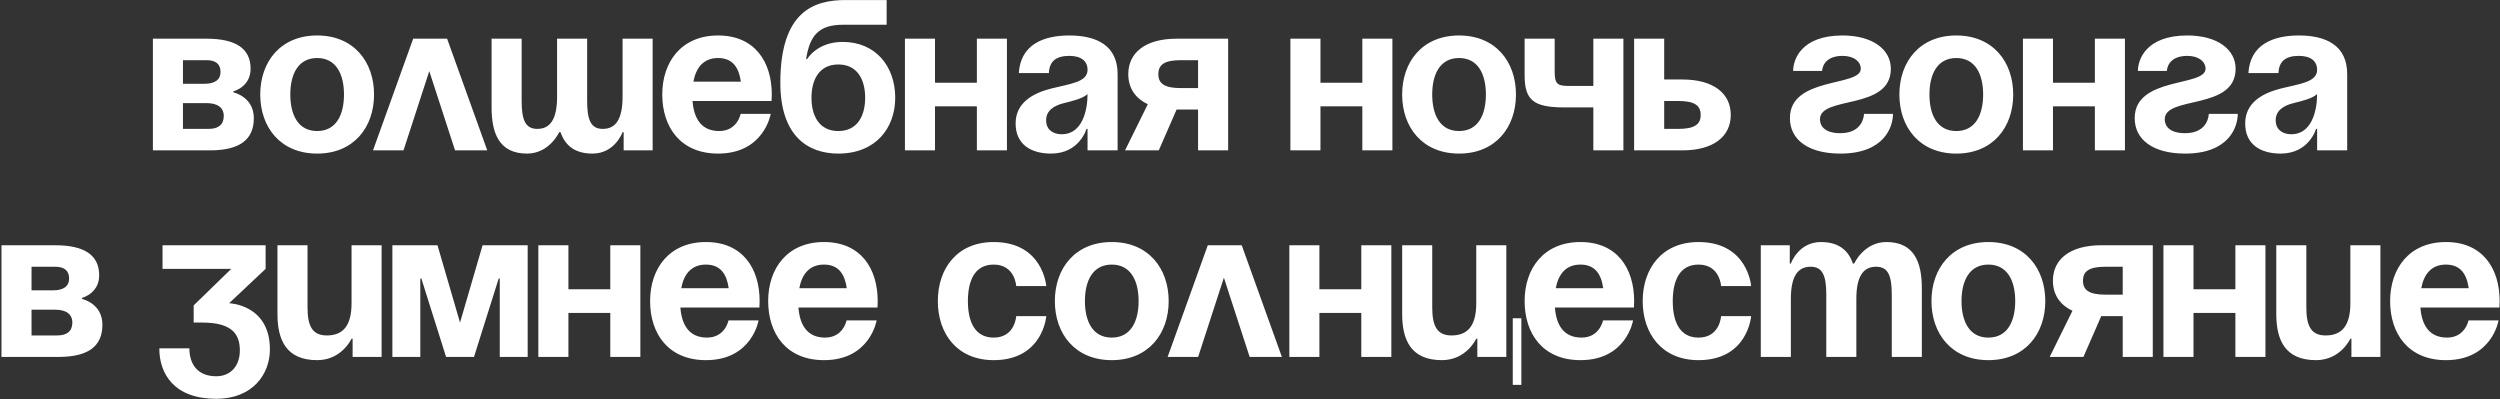 <?xml version="1.0" encoding="UTF-8"?> <svg xmlns="http://www.w3.org/2000/svg" width="1646" height="263" viewBox="0 0 1646 263" fill="none"><rect x="0" y="0" width="1646" height="263" fill="#333333" stroke="none"/> <path d="M100.662 99V25.477H136.009C155.097 25.477 164.995 31.839 164.995 45.271C164.995 57.29 153.683 60.117 153.683 60.117V60.824C153.683 60.824 167.116 63.652 167.116 77.791C167.116 91.93 157.925 99 138.13 99H100.662ZM136.009 67.894H120.456V84.861H137.423C143.786 84.861 147.321 82.033 147.321 76.377C147.321 70.722 143.079 67.894 136.009 67.894ZM120.456 55.169H134.596C141.665 55.169 145.2 52.341 145.2 47.392C145.2 42.444 142.372 39.616 136.009 39.616H120.456V55.169ZM191.135 62.238C191.135 75.529 196.226 86.275 208.809 86.275C221.393 86.275 226.483 75.529 226.483 62.238C226.483 48.947 221.393 38.202 208.809 38.202C196.226 38.202 191.135 48.947 191.135 62.238ZM171.341 62.238C171.341 40.747 184.631 23.356 208.809 23.356C232.987 23.356 246.278 40.747 246.278 62.238C246.278 83.73 232.987 101.121 208.809 101.121C184.631 101.121 171.341 83.73 171.341 62.238ZM245.593 99L272.033 25.477H294.373L320.813 99H299.605L282.638 46.827L265.671 99H245.593ZM386.576 25.477V66.48C386.576 79.205 389.121 84.861 396.897 84.861C405.381 84.861 409.905 78.498 409.905 63.652V25.477H429.7V99H410.612V86.982H409.905C409.905 86.982 404.957 101.121 390.111 101.121C378.234 101.121 372.013 95.607 369.043 86.982H368.195C368.195 86.982 361.832 101.121 346.986 101.121C328.605 101.121 323.657 87.689 323.657 70.722V25.477H343.451V66.48C343.451 79.205 345.997 84.861 353.773 84.861C362.257 84.861 366.781 78.498 366.781 63.652V25.477H386.576ZM436.035 62.238C436.035 40.747 448.619 23.356 472.797 23.356C496.975 23.356 508.145 40.747 508.145 62.238C508.145 63.935 508.003 66.48 508.003 66.48H455.971C456.82 77.791 461.627 86.275 473.504 86.275C485.522 86.275 487.643 74.963 487.643 74.963H507.438C507.438 74.963 503.196 101.121 472.797 101.121C448.053 101.121 436.035 83.73 436.035 62.238ZM472.797 38.202C463.041 38.202 458.234 44.706 456.537 53.755H487.784C486.512 44.706 482.553 38.202 472.797 38.202ZM534.275 64.359C534.275 76.236 539.365 86.275 551.948 86.275C564.532 86.275 569.622 76.236 569.622 64.359C569.622 52.482 564.532 42.444 551.948 42.444C539.365 42.444 534.275 52.482 534.275 64.359ZM551.948 101.121C532.154 101.121 513.773 89.81 513.773 54.462C513.773 7.096 536.254 0.026 556.756 0.026H583.761V16.286H555.059C539.082 16.286 533.143 23.356 530.74 38.909H531.447C531.447 38.909 537.809 27.597 554.776 27.597C576.692 27.597 589.417 43.857 589.417 64.359C589.417 84.154 576.692 101.121 551.948 101.121ZM643.173 99V70.015H615.602V99H595.807V25.477H615.602V54.462H643.173V25.477H662.968V99H643.173ZM690.595 48.099H670.8C671.931 29.294 687.06 23.356 704.027 23.356C721.701 23.356 735.84 29.718 735.84 48.806V99H716.045V84.861H715.338C715.338 84.861 710.814 101.121 692.009 101.121C678.576 101.121 668.679 94.9 668.679 81.326C668.679 67.611 679.99 61.39 692.15 58.279C704.451 55.169 716.045 54.179 716.045 45.978C716.045 40.181 711.803 36.788 704.027 36.788C695.543 36.788 690.878 40.181 690.595 48.099ZM716.045 61.956C712.793 64.925 706.148 66.48 700.492 67.894C694.13 69.449 688.757 72.701 688.757 79.205C688.757 84.861 692.716 88.396 699.078 88.396C712.51 88.396 716.045 72.843 716.045 61.956ZM808.607 25.477V99H788.812V72.136H774.673L762.937 99H740.739L755.726 68.601C747.243 64.642 742.86 57.714 742.86 48.806C742.86 34.667 754.171 25.477 774.673 25.477H808.607ZM777.501 57.996H788.812V39.616H777.501C766.896 39.616 762.655 42.444 762.655 48.806C762.655 55.169 766.896 57.996 777.501 57.996ZM896.96 99V70.015H869.388V99H849.594V25.477H869.388V54.462H896.96V25.477H916.755V99H896.96ZM942.967 62.238C942.967 75.529 948.057 86.275 960.641 86.275C973.225 86.275 978.315 75.529 978.315 62.238C978.315 48.947 973.225 38.202 960.641 38.202C948.057 38.202 942.967 48.947 942.967 62.238ZM923.172 62.238C923.172 40.747 936.463 23.356 960.641 23.356C984.819 23.356 998.11 40.747 998.11 62.238C998.11 83.73 984.819 101.121 960.641 101.121C936.463 101.121 923.172 83.73 923.172 62.238ZM1068.85 25.477V99H1049.05V70.722H1029.97C1009.47 70.722 1003.81 65.773 1003.81 49.513V25.477H1023.6V47.392C1023.6 56.583 1026.43 56.583 1034.92 56.583H1049.05V25.477H1068.85ZM1075.9 99V25.477H1095.7V52.341H1107.72C1128.22 52.341 1139.53 61.531 1139.53 75.67C1139.53 89.81 1128.22 99 1107.72 99H1075.9ZM1104.89 66.48H1095.7V84.861H1104.89C1115.49 84.861 1119.73 82.033 1119.73 75.67C1119.73 69.308 1115.49 66.48 1104.89 66.48ZM1227.26 74.963H1246.35C1246.35 83.447 1240.69 101.121 1211.7 101.121C1190.5 101.121 1178.48 91.93 1178.48 77.791C1178.48 50.22 1225.14 57.29 1225.14 45.271C1225.14 40.747 1220.9 36.788 1213.12 36.788C1199.69 36.788 1199.69 46.685 1199.69 46.685H1180.6C1180.6 39.616 1185.55 23.356 1213.12 23.356C1232.91 23.356 1244.93 32.546 1244.93 45.271C1244.93 72.843 1198.27 62.804 1198.27 78.498C1198.27 82.74 1201.1 87.689 1211.7 87.689C1227.26 87.689 1227.26 74.963 1227.26 74.963ZM1270.35 62.238C1270.35 75.529 1275.44 86.275 1288.02 86.275C1300.61 86.275 1305.7 75.529 1305.7 62.238C1305.7 48.947 1300.61 38.202 1288.02 38.202C1275.44 38.202 1270.35 48.947 1270.35 62.238ZM1250.55 62.238C1250.55 40.747 1263.84 23.356 1288.02 23.356C1312.2 23.356 1325.49 40.747 1325.49 62.238C1325.49 83.73 1312.2 101.121 1288.02 101.121C1263.84 101.121 1250.55 83.73 1250.55 62.238ZM1379.26 99V70.015H1351.69V99H1331.9V25.477H1351.69V54.462H1379.26V25.477H1399.06V99H1379.26ZM1454.26 74.963H1473.34C1473.34 83.447 1467.69 101.121 1438.7 101.121C1417.5 101.121 1405.48 91.93 1405.48 77.791C1405.48 50.22 1452.14 57.29 1452.14 45.271C1452.14 40.747 1447.89 36.788 1440.12 36.788C1426.69 36.788 1426.69 46.685 1426.69 46.685H1407.6C1407.6 39.616 1412.55 23.356 1440.12 23.356C1459.91 23.356 1471.93 32.546 1471.93 45.271C1471.93 72.843 1425.27 62.804 1425.27 78.498C1425.27 82.74 1428.1 87.689 1438.7 87.689C1454.26 87.689 1454.26 74.963 1454.26 74.963ZM1500.14 48.099H1480.35C1481.48 29.294 1496.61 23.356 1513.58 23.356C1531.25 23.356 1545.39 29.718 1545.39 48.806V99H1525.59V84.861H1524.89C1524.89 84.861 1520.36 101.121 1501.56 101.121C1488.12 101.121 1478.23 94.9 1478.23 81.326C1478.23 67.611 1489.54 61.39 1501.7 58.279C1514 55.169 1525.59 54.179 1525.59 45.978C1525.59 40.181 1521.35 36.788 1513.58 36.788C1505.09 36.788 1500.43 40.181 1500.14 48.099ZM1525.59 61.956C1522.34 64.925 1515.7 66.48 1510.04 67.894C1503.68 69.449 1498.3 72.701 1498.3 79.205C1498.3 84.861 1502.26 88.396 1508.63 88.396C1522.06 88.396 1525.59 72.843 1525.59 61.956ZM0.97 235V161.477H36.318C55.405 161.477 65.303 167.839 65.303 181.271C65.303 193.29 53.992 196.117 53.992 196.117V196.824C53.992 196.824 67.424 199.652 67.424 213.791C67.424 227.93 58.233 235 38.438 235H0.97ZM36.318 203.894H20.765V220.861H37.731C44.094 220.861 47.629 218.033 47.629 212.377C47.629 206.722 43.387 203.894 36.318 203.894ZM20.765 191.169H34.904C41.973 191.169 45.508 188.341 45.508 183.392C45.508 178.443 42.68 175.616 36.318 175.616H20.765V191.169ZM107.013 177.03V161.477H174.881V177.03L150.845 199.652C150.845 199.652 177.709 200.359 177.709 230.051C177.709 246.311 166.398 262.571 142.361 262.571C114.79 262.571 104.892 246.311 104.892 229.344H124.687C124.687 239.242 129.636 247.725 142.361 247.725C152.117 247.725 157.914 240.656 157.914 230.758C157.914 220.154 152.965 212.377 133.171 212.377H127.515V201.066L152.258 177.03H107.013ZM251.254 161.477V235H232.167V222.982H231.46C231.46 222.982 225.097 237.121 208.837 237.121C188.335 237.121 182.68 223.689 182.68 206.722V161.477H202.474V202.48C202.474 215.205 206.009 220.861 215.2 220.861C225.804 220.861 231.46 214.498 231.46 199.652V161.477H251.254ZM347.423 161.477V235H329.042V183.392H328.335L312.075 235H293.694L277.434 183.392H276.727V235H258.346V161.477H288.038L302.884 212.377L317.73 161.477H347.423ZM401.814 235V206.015H374.243V235H354.448V161.477H374.243V190.462H401.814V161.477H421.609V235H401.814ZM428.027 198.238C428.027 176.747 440.611 159.356 464.788 159.356C488.966 159.356 500.136 176.747 500.136 198.238C500.136 199.935 499.995 202.48 499.995 202.48H447.963C448.811 213.791 453.619 222.275 465.495 222.275C477.514 222.275 479.635 210.963 479.635 210.963H499.429C499.429 210.963 495.188 237.121 464.788 237.121C440.045 237.121 428.027 219.73 428.027 198.238ZM464.788 174.202C455.032 174.202 450.225 180.706 448.528 189.755H479.776C478.503 180.706 474.544 174.202 464.788 174.202ZM505.764 198.238C505.764 176.747 518.348 159.356 542.526 159.356C566.704 159.356 577.874 176.747 577.874 198.238C577.874 199.935 577.733 202.48 577.733 202.48H525.7C526.549 213.791 531.356 222.275 543.233 222.275C555.251 222.275 557.372 210.963 557.372 210.963H577.167C577.167 210.963 572.925 237.121 542.526 237.121C517.783 237.121 505.764 219.73 505.764 198.238ZM542.526 174.202C532.77 174.202 527.963 180.706 526.266 189.755H557.514C556.241 180.706 552.282 174.202 542.526 174.202ZM617.469 198.238C617.469 176.747 630.194 159.356 654.231 159.356C686.751 159.356 688.872 188.341 688.872 188.341H669.077C669.077 188.341 668.37 174.202 654.231 174.202C641.647 174.202 637.264 184.947 637.264 198.238C637.264 211.529 641.647 222.275 654.231 222.275C668.37 222.275 669.077 208.136 669.077 208.136H688.872C688.872 208.136 686.751 237.121 654.231 237.121C630.194 237.121 617.469 219.73 617.469 198.238ZM714.311 198.238C714.311 211.529 719.401 222.275 731.985 222.275C744.569 222.275 749.659 211.529 749.659 198.238C749.659 184.947 744.569 174.202 731.985 174.202C719.401 174.202 714.311 184.947 714.311 198.238ZM694.516 198.238C694.516 176.747 707.807 159.356 731.985 159.356C756.163 159.356 769.454 176.747 769.454 198.238C769.454 219.73 756.163 237.121 731.985 237.121C707.807 237.121 694.516 219.73 694.516 198.238ZM768.769 235L795.209 161.477H817.549L843.989 235H822.78L805.813 182.827L788.846 235H768.769ZM896.269 235V206.015H868.698V235H848.903V161.477H868.698V190.462H896.269V161.477H916.064V235H896.269ZM1001.66 209.55V253.381H996.006V209.55H1001.66ZM991.764 161.477V235H972.676V222.982H971.969C971.969 222.982 965.606 237.121 949.346 237.121C928.845 237.121 923.189 223.689 923.189 206.722V161.477H942.984V202.48C942.984 215.205 946.519 220.861 955.709 220.861C966.313 220.861 971.969 214.498 971.969 199.652V161.477H991.764ZM1003.81 198.238C1003.81 176.747 1016.39 159.356 1040.57 159.356C1064.75 159.356 1075.92 176.747 1075.92 198.238C1075.92 199.935 1075.78 202.48 1075.78 202.48H1023.75C1024.59 213.791 1029.4 222.275 1041.28 222.275C1053.3 222.275 1055.42 210.963 1055.42 210.963H1075.21C1075.21 210.963 1070.97 237.121 1040.57 237.121C1015.83 237.121 1003.81 219.73 1003.81 198.238ZM1040.57 174.202C1030.82 174.202 1026.01 180.706 1024.31 189.755H1055.56C1054.29 180.706 1050.33 174.202 1040.57 174.202ZM1081.55 198.238C1081.55 176.747 1094.27 159.356 1118.31 159.356C1150.83 159.356 1152.95 188.341 1152.95 188.341H1133.16C1133.16 188.341 1132.45 174.202 1118.31 174.202C1105.73 174.202 1101.34 184.947 1101.34 198.238C1101.34 211.529 1105.73 222.275 1118.31 222.275C1132.45 222.275 1133.16 208.136 1133.16 208.136H1152.95C1152.95 208.136 1150.83 237.121 1118.31 237.121C1094.27 237.121 1081.55 219.73 1081.55 198.238ZM1202.43 235V193.997C1202.43 181.271 1199.88 175.616 1192.1 175.616C1183.62 175.616 1179.1 181.978 1179.1 196.824V235H1159.3V161.477H1178.39V173.495H1179.1C1179.1 173.495 1184.04 159.356 1198.89 159.356C1210.77 159.356 1217.13 165.011 1219.96 173.636L1220.1 173.495H1220.81C1220.81 173.495 1227.17 159.356 1242.02 159.356C1260.4 159.356 1265.34 172.788 1265.34 189.755V235H1245.55V193.997C1245.55 181.271 1243.01 175.616 1235.23 175.616C1226.75 175.616 1222.22 181.978 1222.22 196.824V235H1202.43ZM1291.47 198.238C1291.47 211.529 1296.56 222.275 1309.15 222.275C1321.73 222.275 1326.82 211.529 1326.82 198.238C1326.82 184.947 1321.73 174.202 1309.15 174.202C1296.56 174.202 1291.47 184.947 1291.47 198.238ZM1271.68 198.238C1271.68 176.747 1284.97 159.356 1309.15 159.356C1333.33 159.356 1346.62 176.747 1346.62 198.238C1346.62 219.73 1333.33 237.121 1309.15 237.121C1284.97 237.121 1271.68 219.73 1271.68 198.238ZM1417.39 161.477V235H1397.6V208.136H1383.46L1371.72 235H1349.52L1364.51 204.601C1356.03 200.642 1351.64 193.714 1351.64 184.806C1351.64 170.667 1362.95 161.477 1383.46 161.477H1417.39ZM1386.28 193.997H1397.6V175.616H1386.28C1375.68 175.616 1371.44 178.443 1371.44 184.806C1371.44 191.169 1375.68 193.997 1386.28 193.997ZM1471.78 235V206.015H1444.2V235H1424.41V161.477H1444.2V190.462H1471.78V161.477H1491.57V235H1471.78ZM1567.27 161.477V235H1548.18V222.982H1547.48C1547.48 222.982 1541.11 237.121 1524.85 237.121C1504.35 237.121 1498.7 223.689 1498.7 206.722V161.477H1518.49V202.48C1518.49 215.205 1522.03 220.861 1531.22 220.861C1541.82 220.861 1547.48 214.498 1547.48 199.652V161.477H1567.27ZM1573.66 198.238C1573.66 176.747 1586.24 159.356 1610.42 159.356C1634.6 159.356 1645.76 176.747 1645.76 198.238C1645.76 199.935 1645.62 202.48 1645.62 202.48H1593.59C1594.44 213.791 1599.25 222.275 1611.12 222.275C1623.14 222.275 1625.26 210.963 1625.26 210.963H1645.06C1645.06 210.963 1640.82 237.121 1610.42 237.121C1585.67 237.121 1573.66 219.73 1573.66 198.238ZM1610.42 174.202C1600.66 174.202 1595.85 180.706 1594.16 189.755H1625.4C1624.13 180.706 1620.17 174.202 1610.42 174.202Z" fill="white"></path> </svg> 